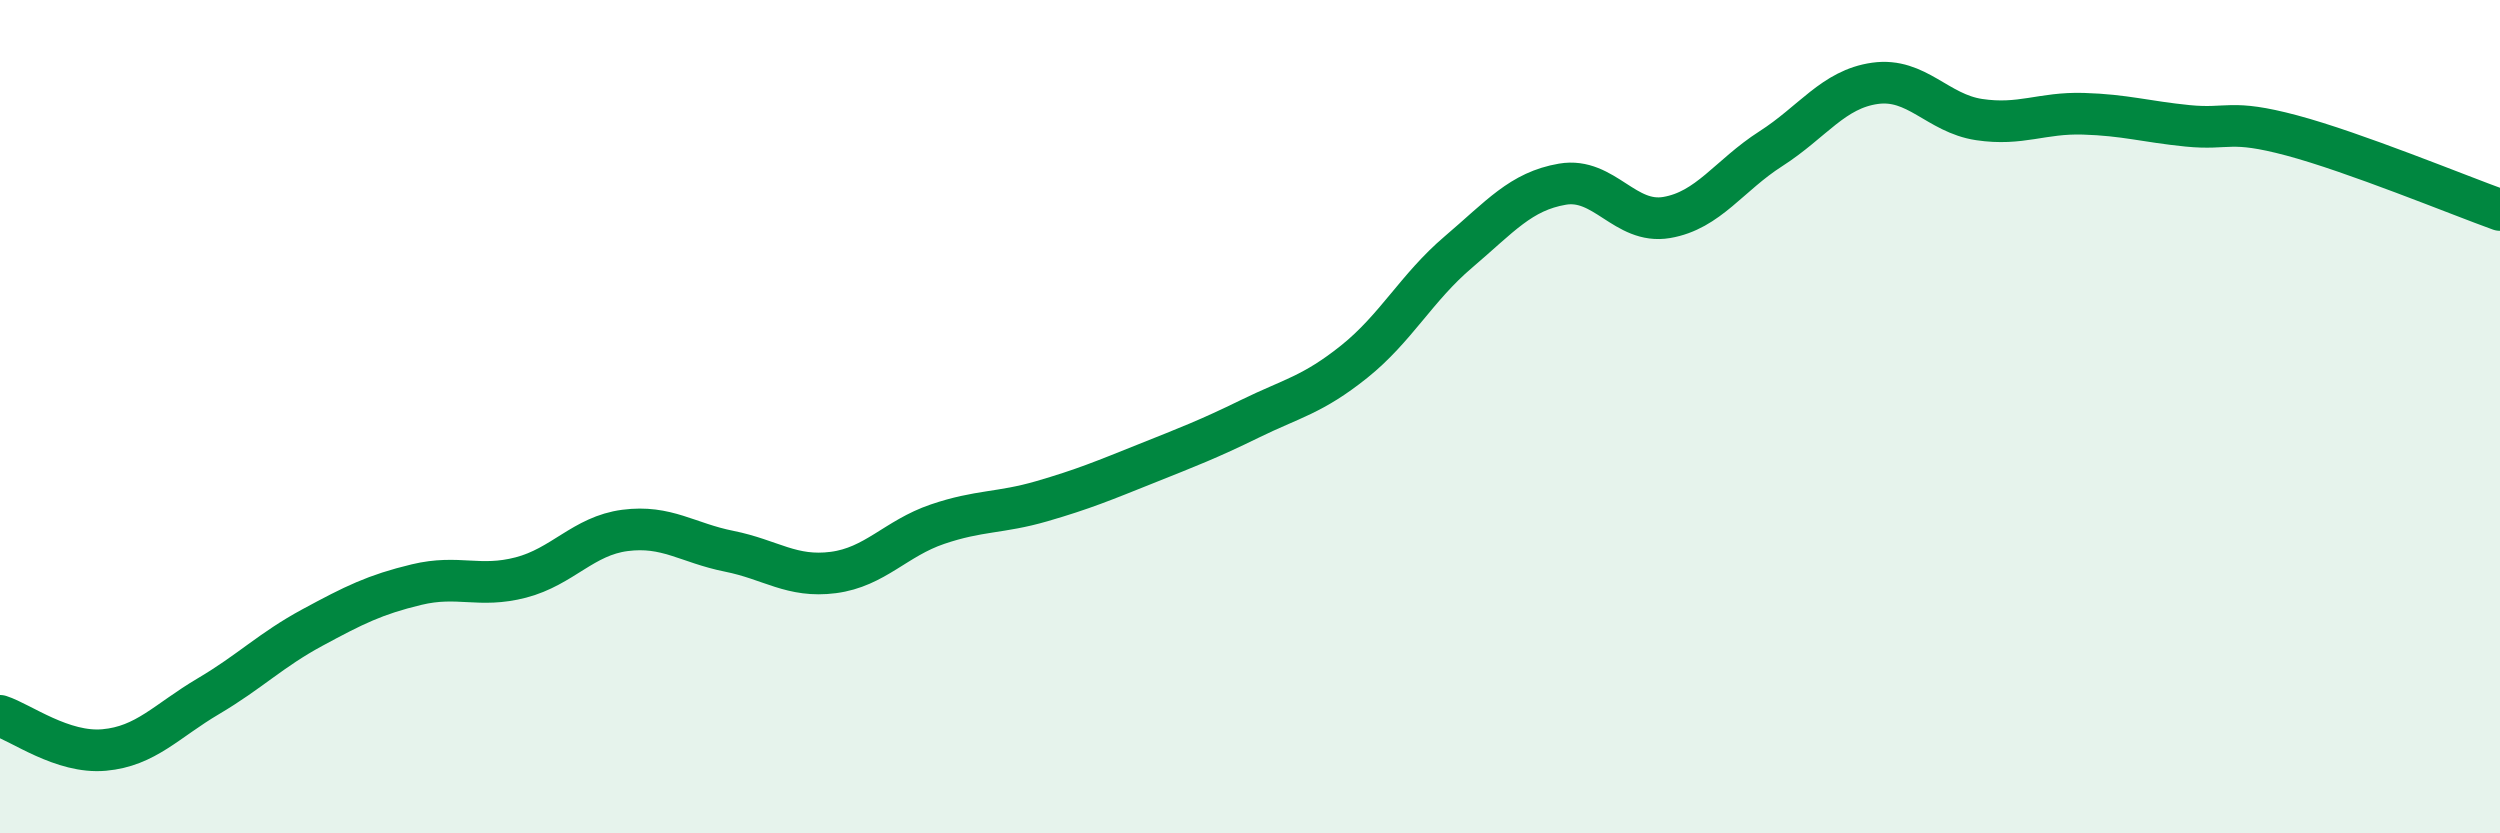 
    <svg width="60" height="20" viewBox="0 0 60 20" xmlns="http://www.w3.org/2000/svg">
      <path
        d="M 0,17.18 C 0.5,17.34 1.5,18.09 2.5,18 C 3.5,17.91 4,17.3 5,16.71 C 6,16.12 6.5,15.6 7.5,15.06 C 8.5,14.52 9,14.27 10,14.03 C 11,13.79 11.5,14.12 12.5,13.86 C 13.5,13.6 14,12.86 15,12.73 C 16,12.6 16.5,13.03 17.5,13.23 C 18.5,13.43 19,13.87 20,13.74 C 21,13.61 21.5,12.92 22.5,12.58 C 23.5,12.24 24,12.32 25,12.03 C 26,11.74 26.5,11.53 27.5,11.13 C 28.5,10.73 29,10.54 30,10.05 C 31,9.56 31.5,9.48 32.5,8.68 C 33.5,7.88 34,6.9 35,6.05 C 36,5.2 36.5,4.59 37.5,4.42 C 38.5,4.25 39,5.39 40,5.22 C 41,5.05 41.5,4.21 42.5,3.57 C 43.5,2.93 44,2.14 45,2 C 46,1.86 46.5,2.72 47.5,2.87 C 48.5,3.02 49,2.7 50,2.73 C 51,2.76 51.5,2.92 52.5,3.02 C 53.5,3.12 53.5,2.85 55,3.25 C 56.5,3.65 59,4.68 60,5.04L60 20L0 20Z"
        fill="#008740"
        opacity="0.1"
        stroke-linecap="round"
        stroke-linejoin="round"
      />
      <path
        d="M 0,17.18 C 0.5,17.34 1.5,18.09 2.5,18 C 3.5,17.91 4,17.3 5,16.71 C 6,16.12 6.5,15.6 7.5,15.06 C 8.5,14.52 9,14.27 10,14.03 C 11,13.79 11.5,14.12 12.5,13.86 C 13.5,13.6 14,12.86 15,12.73 C 16,12.6 16.5,13.03 17.5,13.23 C 18.5,13.43 19,13.87 20,13.74 C 21,13.61 21.5,12.92 22.5,12.58 C 23.5,12.24 24,12.32 25,12.03 C 26,11.74 26.5,11.53 27.5,11.13 C 28.5,10.73 29,10.54 30,10.05 C 31,9.56 31.5,9.48 32.5,8.68 C 33.5,7.88 34,6.9 35,6.05 C 36,5.2 36.5,4.59 37.5,4.42 C 38.5,4.25 39,5.39 40,5.22 C 41,5.05 41.5,4.21 42.5,3.57 C 43.5,2.93 44,2.14 45,2 C 46,1.86 46.5,2.72 47.5,2.87 C 48.5,3.02 49,2.7 50,2.73 C 51,2.76 51.5,2.92 52.5,3.02 C 53.5,3.12 53.5,2.85 55,3.25 C 56.5,3.65 59,4.68 60,5.04"
        stroke="#008740"
        stroke-width="1"
        fill="none"
        stroke-linecap="round"
        stroke-linejoin="round"
      />
    </svg>
  